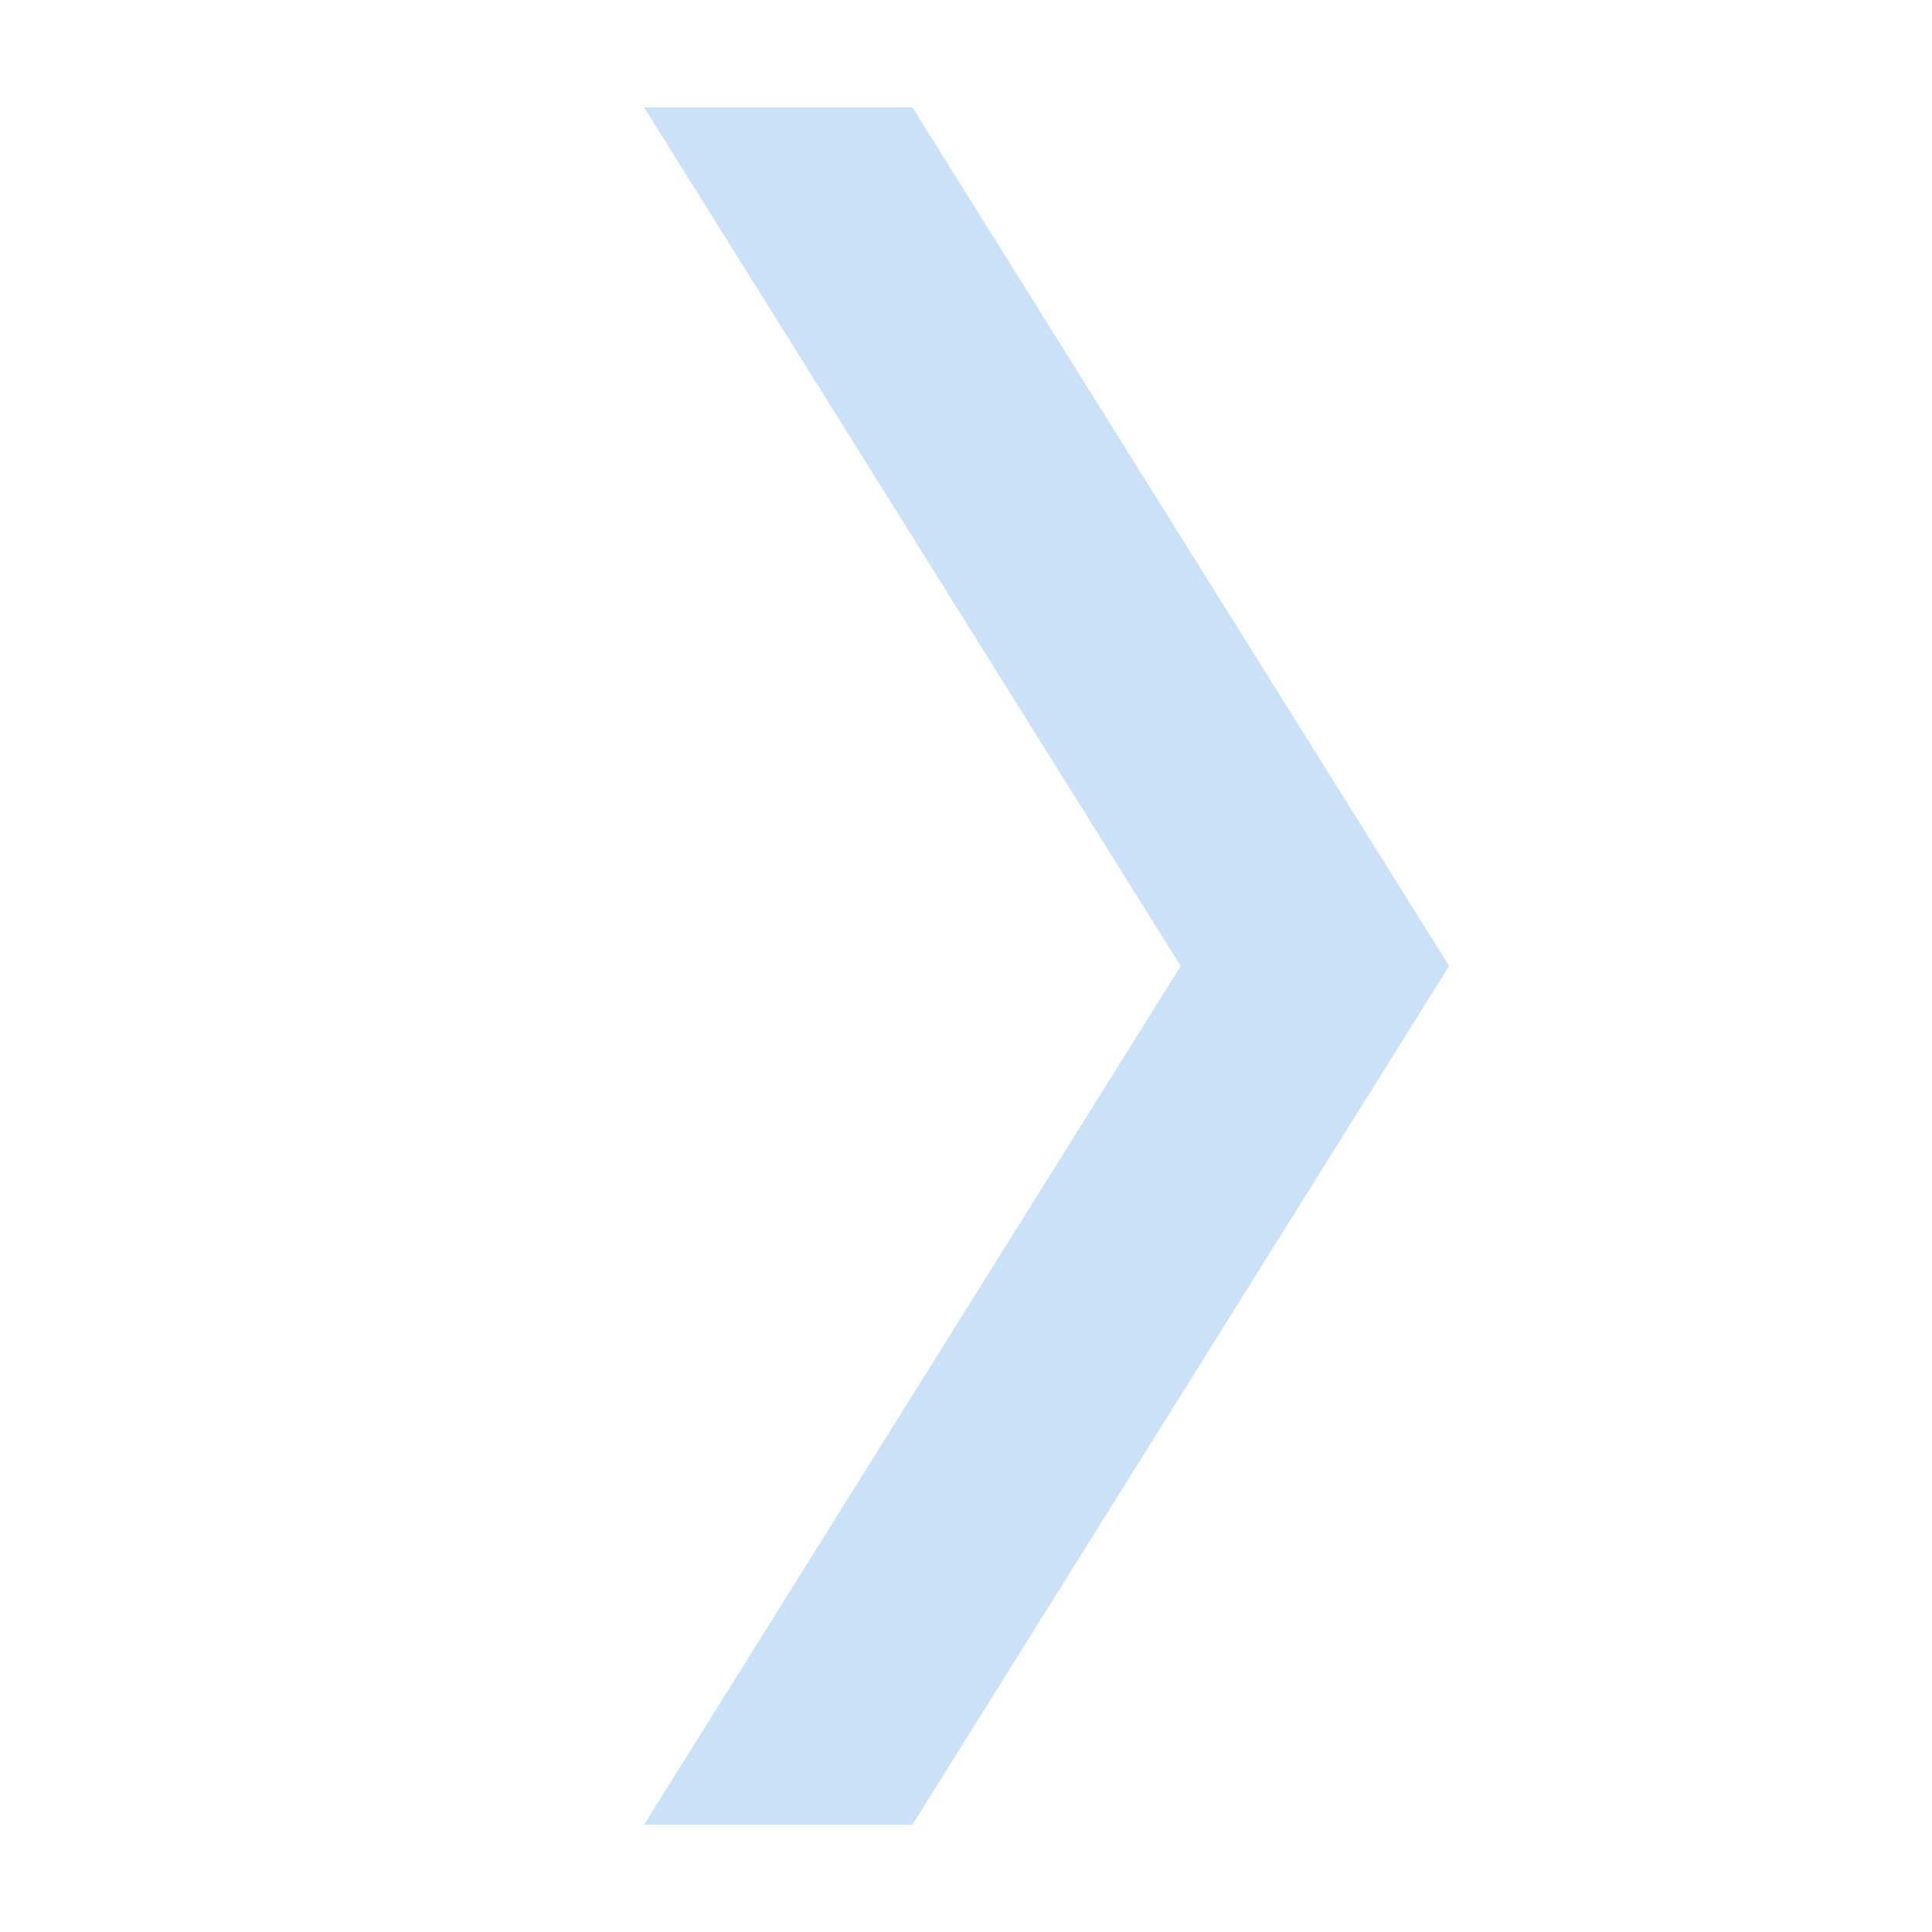 <svg width="16" height="16" viewBox="0 0 16 16" fill="none" xmlns="http://www.w3.org/2000/svg">
<path d="M12.001 8L7.556 0.889H5.334L9.778 8L5.334 15.111L7.556 15.111L12.001 8Z" fill="#CAE1F7"/>
</svg>
